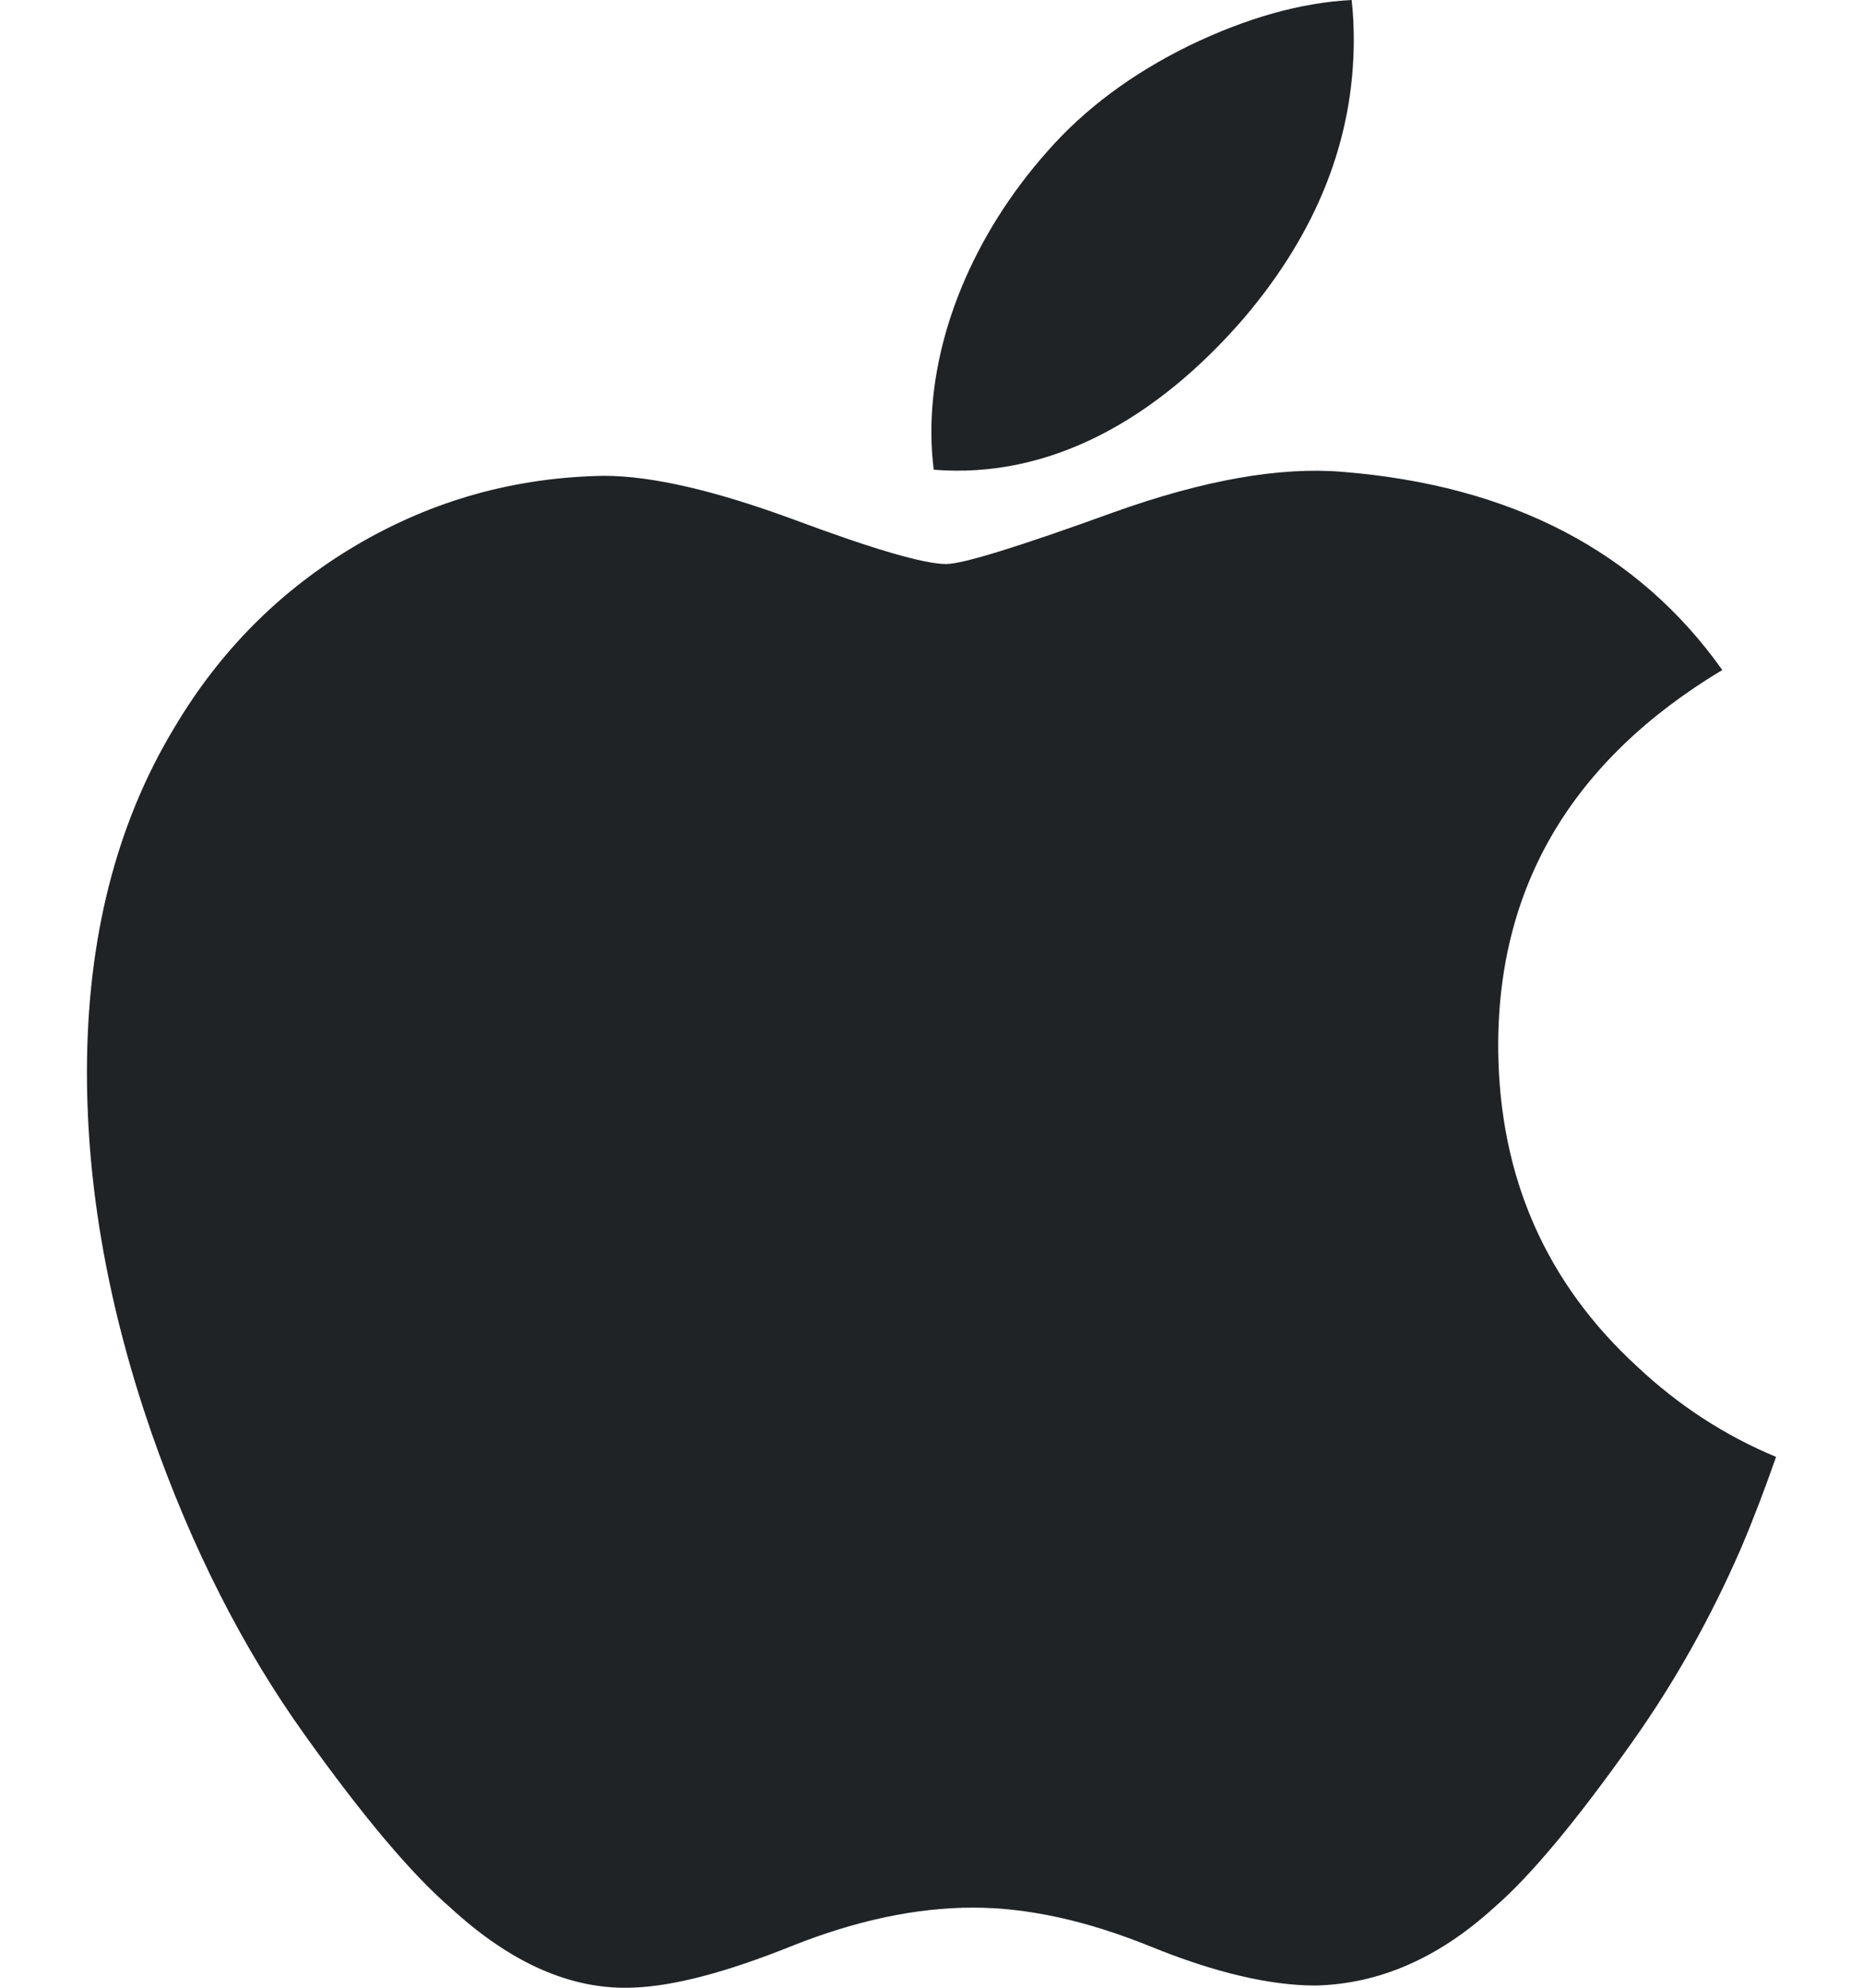 <svg width="15" height="16" viewBox="0 0 15 16" fill="none" xmlns="http://www.w3.org/2000/svg">
<path d="M14.015 12.469C13.771 13.028 13.482 13.542 13.147 14.015C12.691 14.66 12.317 15.107 12.029 15.355C11.582 15.762 11.104 15.97 10.592 15.982C10.224 15.982 9.78 15.878 9.264 15.668C8.746 15.458 8.27 15.355 7.835 15.355C7.379 15.355 6.889 15.458 6.365 15.668C5.841 15.878 5.419 15.988 5.096 15.999C4.604 16.019 4.115 15.805 3.626 15.355C3.314 15.085 2.924 14.623 2.456 13.968C1.955 13.269 1.543 12.458 1.22 11.534C0.874 10.535 0.7 9.568 0.7 8.632C0.7 7.56 0.934 6.635 1.402 5.86C1.77 5.238 2.26 4.747 2.873 4.386C3.486 4.026 4.148 3.842 4.861 3.83C5.251 3.83 5.763 3.95 6.399 4.185C7.033 4.421 7.44 4.54 7.618 4.54C7.752 4.54 8.204 4.4 8.971 4.122C9.696 3.863 10.308 3.756 10.809 3.798C12.167 3.907 13.188 4.437 13.867 5.393C12.652 6.123 12.051 7.145 12.063 8.455C12.074 9.476 12.447 10.326 13.182 11C13.515 11.313 13.887 11.555 14.3 11.727C14.21 11.985 14.116 12.232 14.015 12.469ZM10.9 0.32C10.9 1.12 10.605 1.867 10.017 2.559C9.307 3.381 8.449 3.856 7.518 3.781C7.506 3.685 7.499 3.584 7.499 3.478C7.499 2.71 7.837 1.888 8.436 1.215C8.735 0.875 9.116 0.592 9.577 0.366C10.038 0.144 10.473 0.021 10.883 0C10.895 0.107 10.9 0.214 10.9 0.32Z" fill="#202326"/>
</svg>

